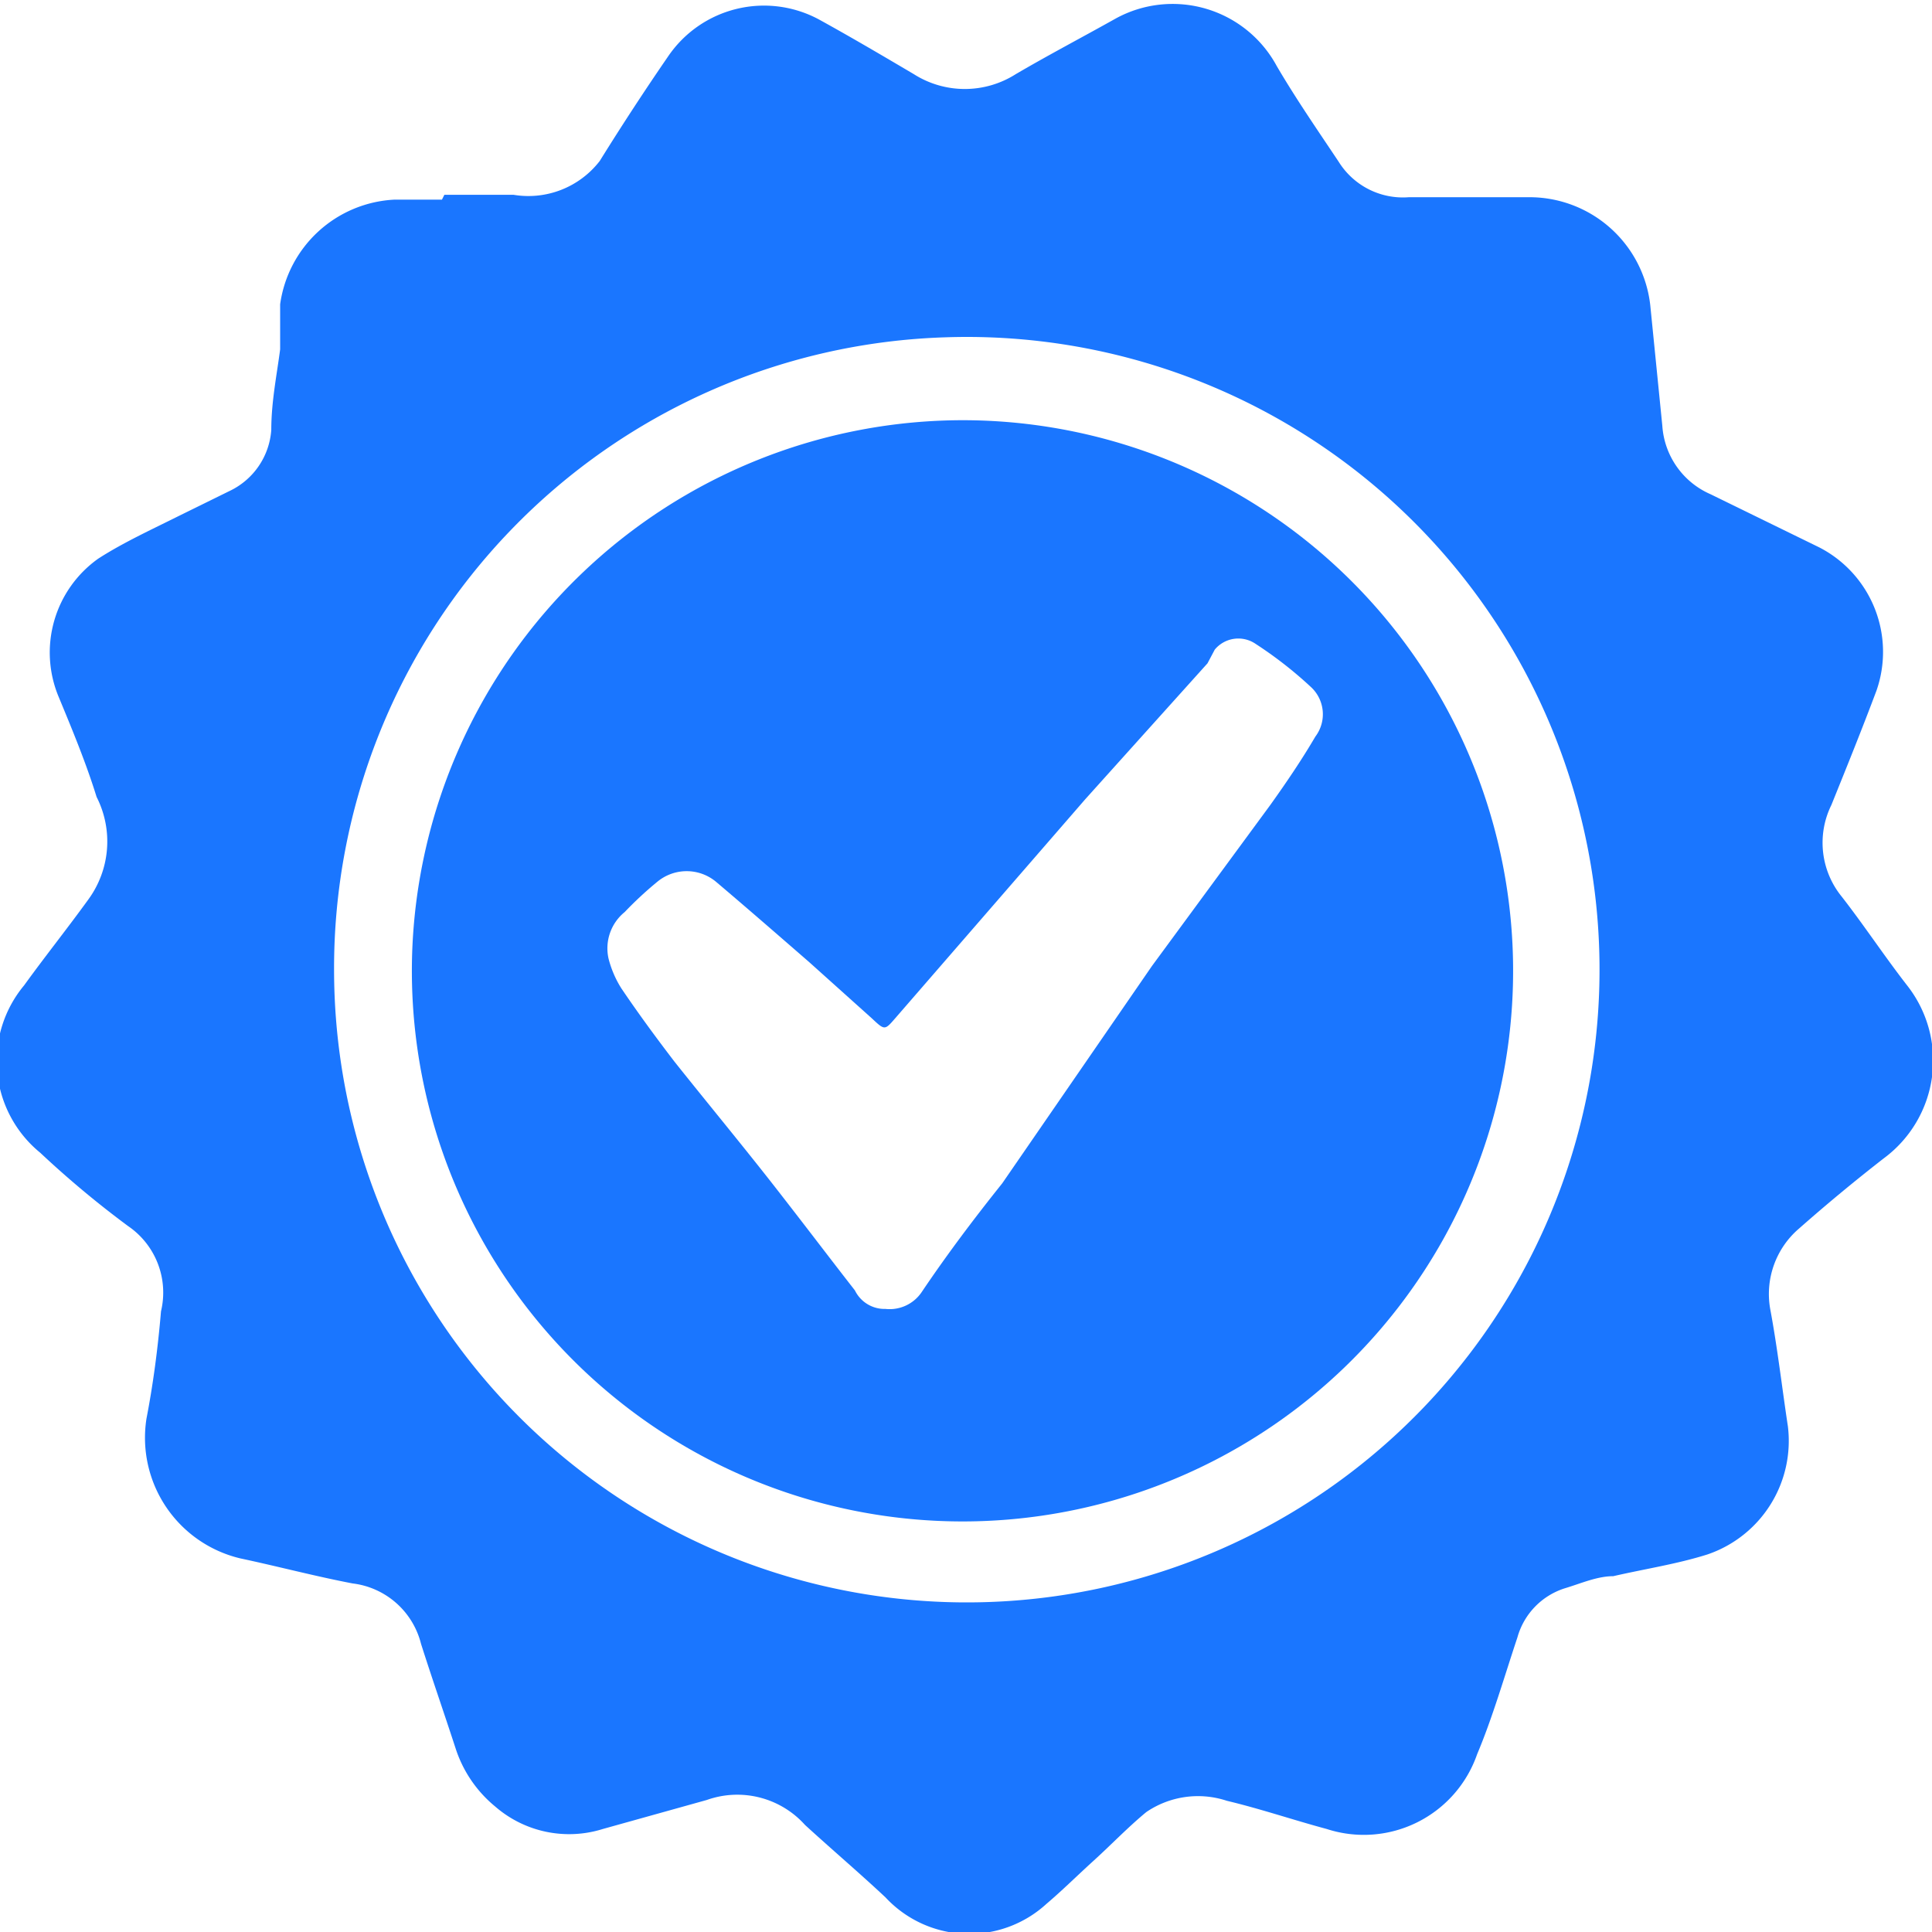 <svg id="Слой_1" data-name="Слой 1" xmlns="http://www.w3.org/2000/svg" width="24" height="24" viewBox="0 0 24 24"><defs><style>.cls-1{fill:#1a76ff;}</style></defs><title>2161</title><path class="cls-1" d="M5.52,2.42c.29,0,.57,0,.86,0A1.12,1.12,0,0,0,7.45,2q.41-.66.85-1.3A1.44,1.44,0,0,1,10.17.24c.4.22.79.45,1.18.68a1.18,1.18,0,0,0,1.27,0c.41-.24.83-.46,1.24-.69a1.47,1.47,0,0,1,2,.59c.24.41.51.8.77,1.19a.94.94,0,0,0,.87.44c.49,0,1,0,1.48,0A1.51,1.51,0,0,1,20.5,3.79l.15,1.5a1,1,0,0,0,.6.85l1.35.66a1.46,1.46,0,0,1,.71,1.78c-.18.48-.37.95-.56,1.42a1.06,1.06,0,0,0,.13,1.14c.28.36.53.74.81,1.1a1.51,1.51,0,0,1-.29,2.15c-.36.28-.71.57-1.05.87a1.07,1.07,0,0,0-.36,1c.09.48.15,1,.22,1.46a1.49,1.49,0,0,1-1,1.59c-.38.12-.78.18-1.17.27-.2,0-.4.09-.6.15a.89.89,0,0,0-.59.61c-.16.48-.31,1-.5,1.45a1.49,1.49,0,0,1-1.87.93c-.41-.11-.82-.25-1.24-.35a1.14,1.14,0,0,0-1,.14c-.23.19-.43.4-.65.6s-.39.37-.59.54a1.42,1.42,0,0,1-2-.08c-.32-.3-.65-.58-1-.9a1.13,1.13,0,0,0-1.22-.31l-1.29.36a1.4,1.4,0,0,1-1.34-.28,1.55,1.55,0,0,1-.49-.72c-.14-.43-.29-.86-.43-1.3a1,1,0,0,0-.85-.75c-.47-.09-.92-.21-1.39-.31a1.54,1.54,0,0,1-1.17-1.74Q1.94,17,2,16.29a1,1,0,0,0-.41-1.06,12.23,12.23,0,0,1-1.09-.91,1.47,1.47,0,0,1-.2-2.08c.26-.36.54-.71.8-1.07a1.22,1.22,0,0,0,.1-1.27C1.07,9.48.9,9.07.73,8.66a1.43,1.43,0,0,1,.49-1.72c.31-.2.66-.36,1-.53l.63-.31a.91.91,0,0,0,.52-.76c0-.35.07-.69.11-1,0-.19,0-.37,0-.56a1.51,1.51,0,0,1,1.42-1.3h.59ZM4.15,12.07a7.86,7.86,0,1,0,7.6-7.88A7.84,7.84,0,0,0,4.15,12.07Z"/><path class="cls-1" d="M12,5.22a6.84,6.84,0,1,1-6.88,6.62A6.85,6.85,0,0,1,12,5.22ZM11,16.26a.48.48,0,0,0,.45-.21c.31-.46.64-.9,1-1.35L14.31,12l1.47-2c.2-.28.39-.56.56-.85a.46.46,0,0,0-.06-.62A5,5,0,0,0,15.6,8a.38.38,0,0,0-.51.07L15,8.24,13.48,9.93l-2.36,2.72c-.13.15-.13.15-.29,0l-.78-.7c-.38-.33-.77-.67-1.16-1a.57.57,0,0,0-.72,0,4.53,4.53,0,0,0-.41.38.58.58,0,0,0-.2.58,1.29,1.29,0,0,0,.16.37c.21.31.43.61.66.91.43.54.87,1.07,1.29,1.61s.63.82.95,1.23A.41.41,0,0,0,11,16.26Z"/></svg>